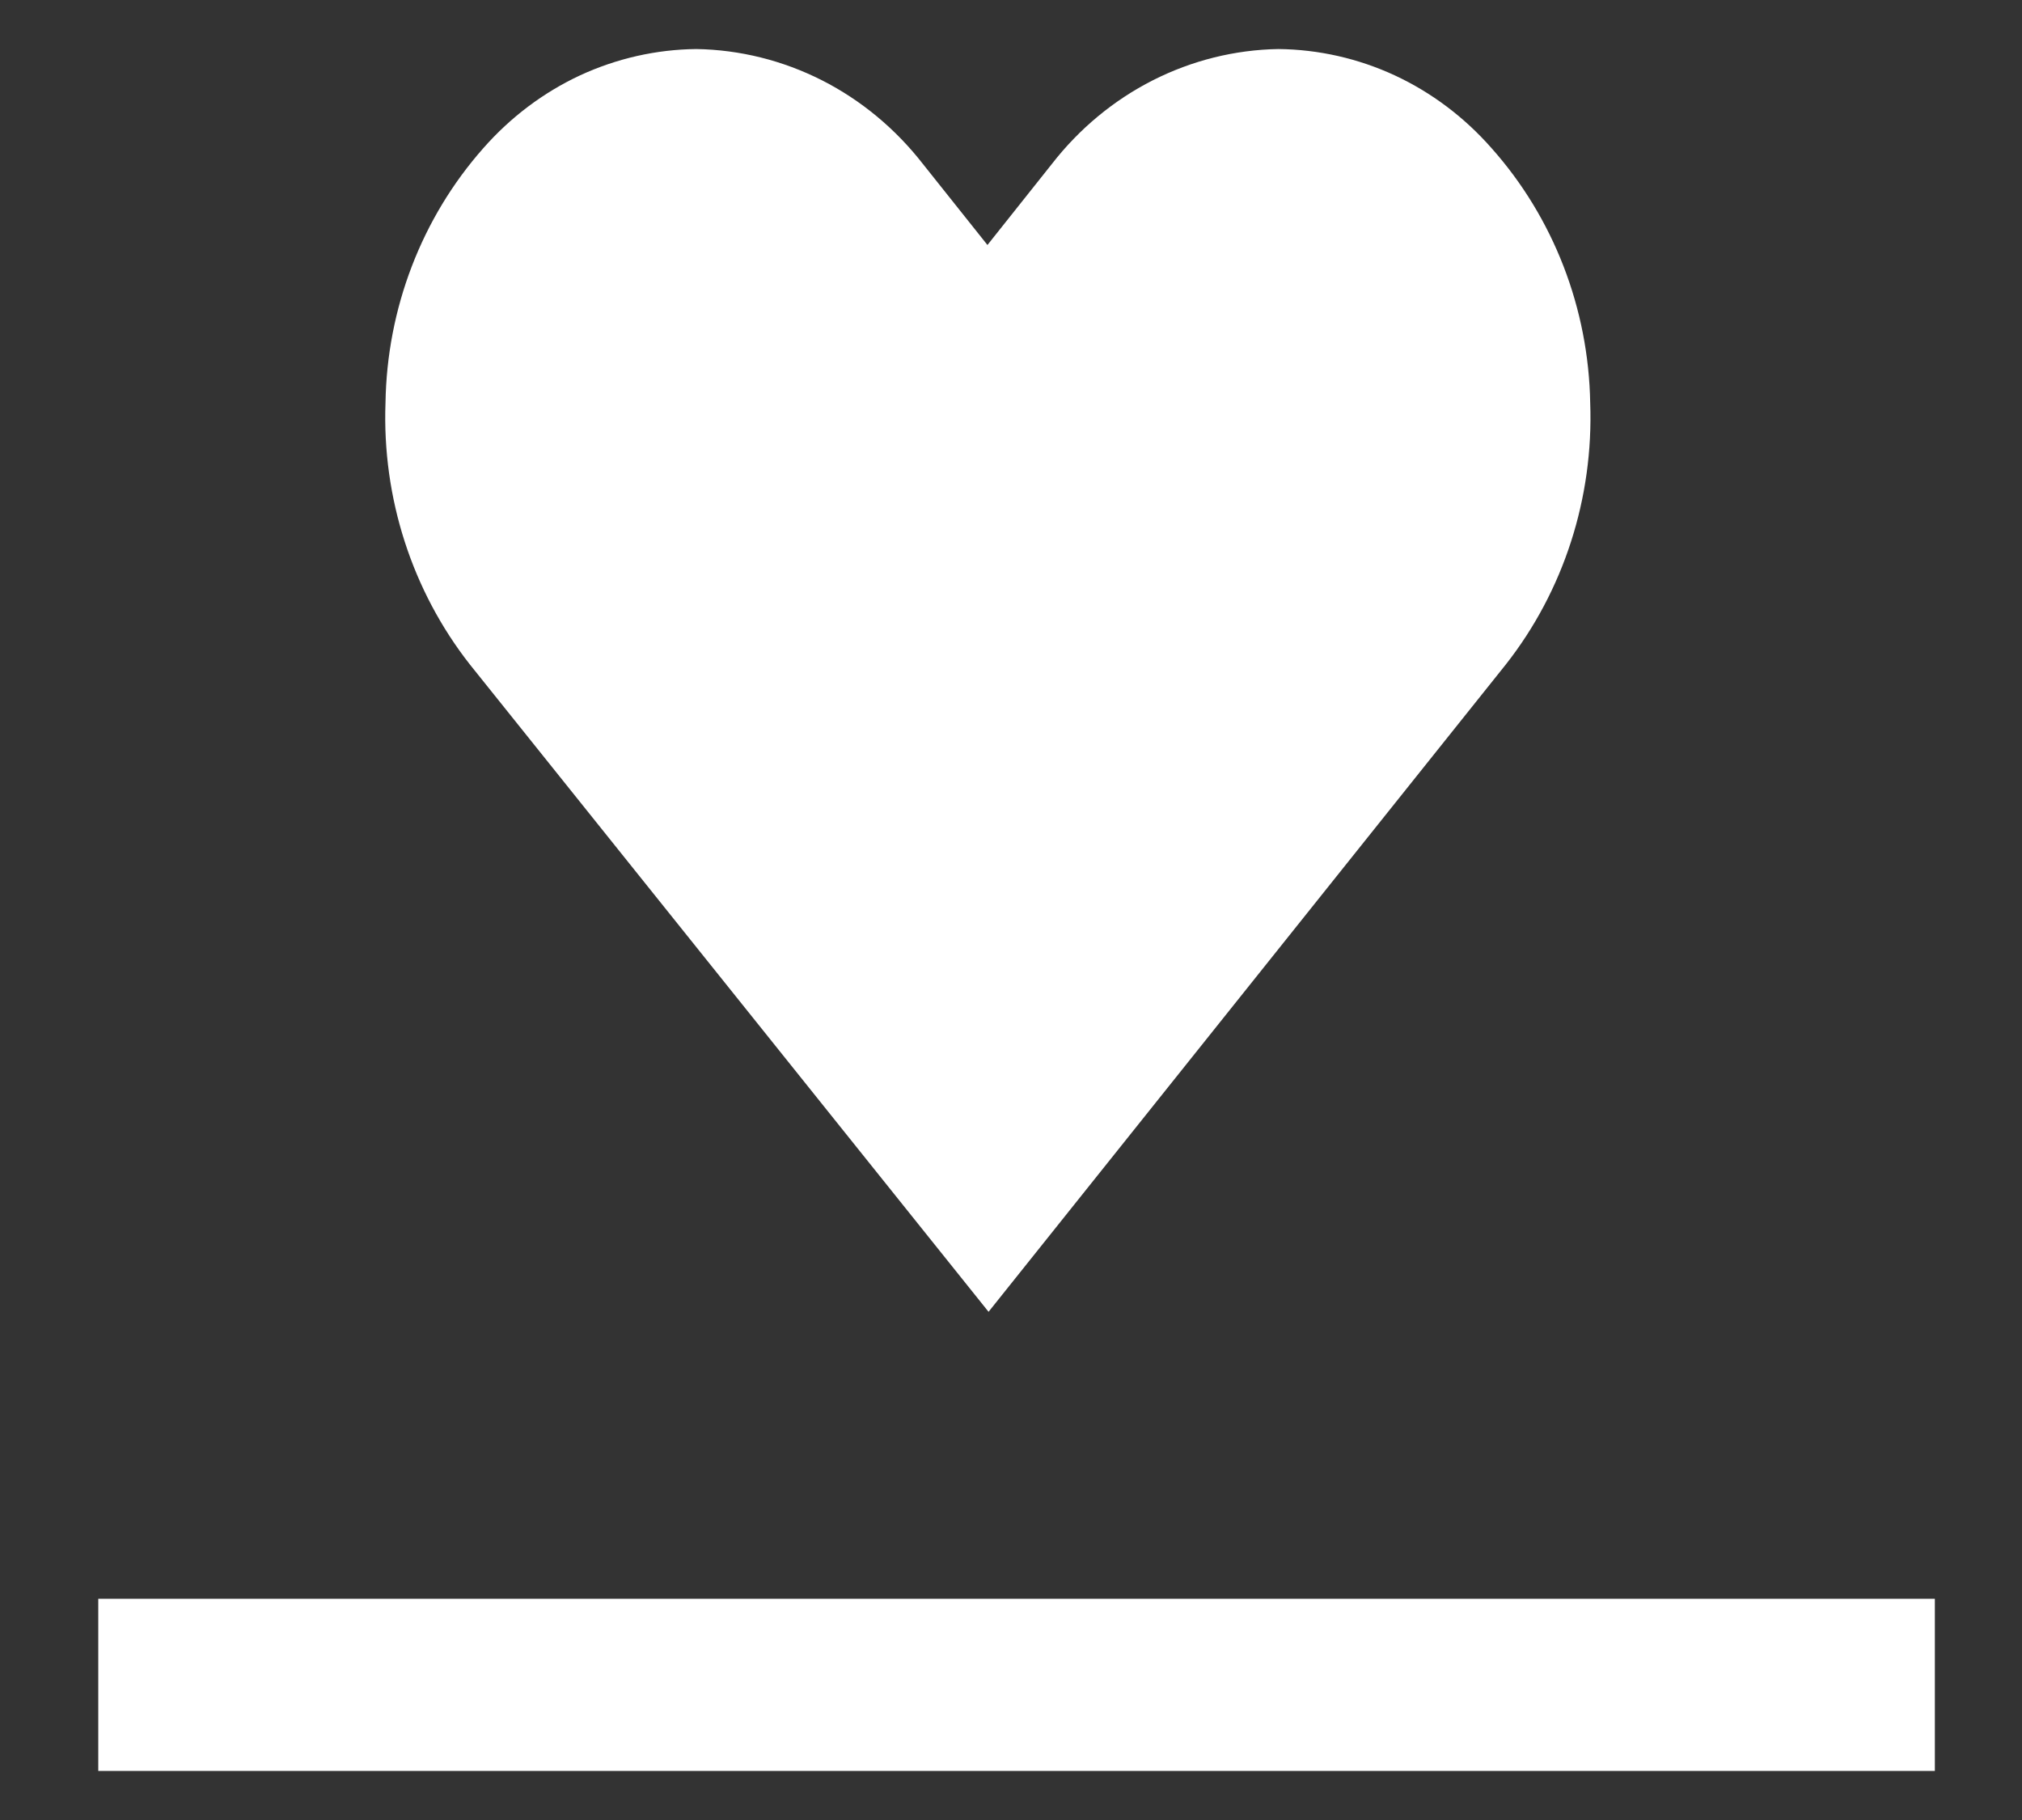 <svg viewBox="0 0 20 18" fill="none" xmlns="http://www.w3.org/2000/svg">
    <rect x="0" y="0" width="20" height="18" fill="#333333" stroke="none"/>
    <path d="M0.972 15.812H19.138V17.515H0.972V15.812Z" fill="white"/>
    <path d="M9.778 12.974L4.647 6.571C4.076 5.843 3.779 4.924 3.813 3.985C3.827 3.05 4.172 2.153 4.781 1.465C5.049 1.16 5.374 0.915 5.736 0.746C6.099 0.578 6.491 0.489 6.888 0.485C7.319 0.492 7.743 0.598 8.13 0.794C8.518 0.991 8.858 1.274 9.129 1.622L9.767 2.423L10.404 1.622C10.675 1.273 11.015 0.991 11.403 0.794C11.79 0.598 12.214 0.492 12.645 0.485C13.042 0.489 13.435 0.578 13.797 0.746C14.16 0.915 14.485 1.16 14.753 1.465C15.365 2.152 15.713 3.049 15.729 3.985C15.763 4.924 15.467 5.843 14.895 6.571L9.778 12.974Z"
          fill="white"/>
</svg>
